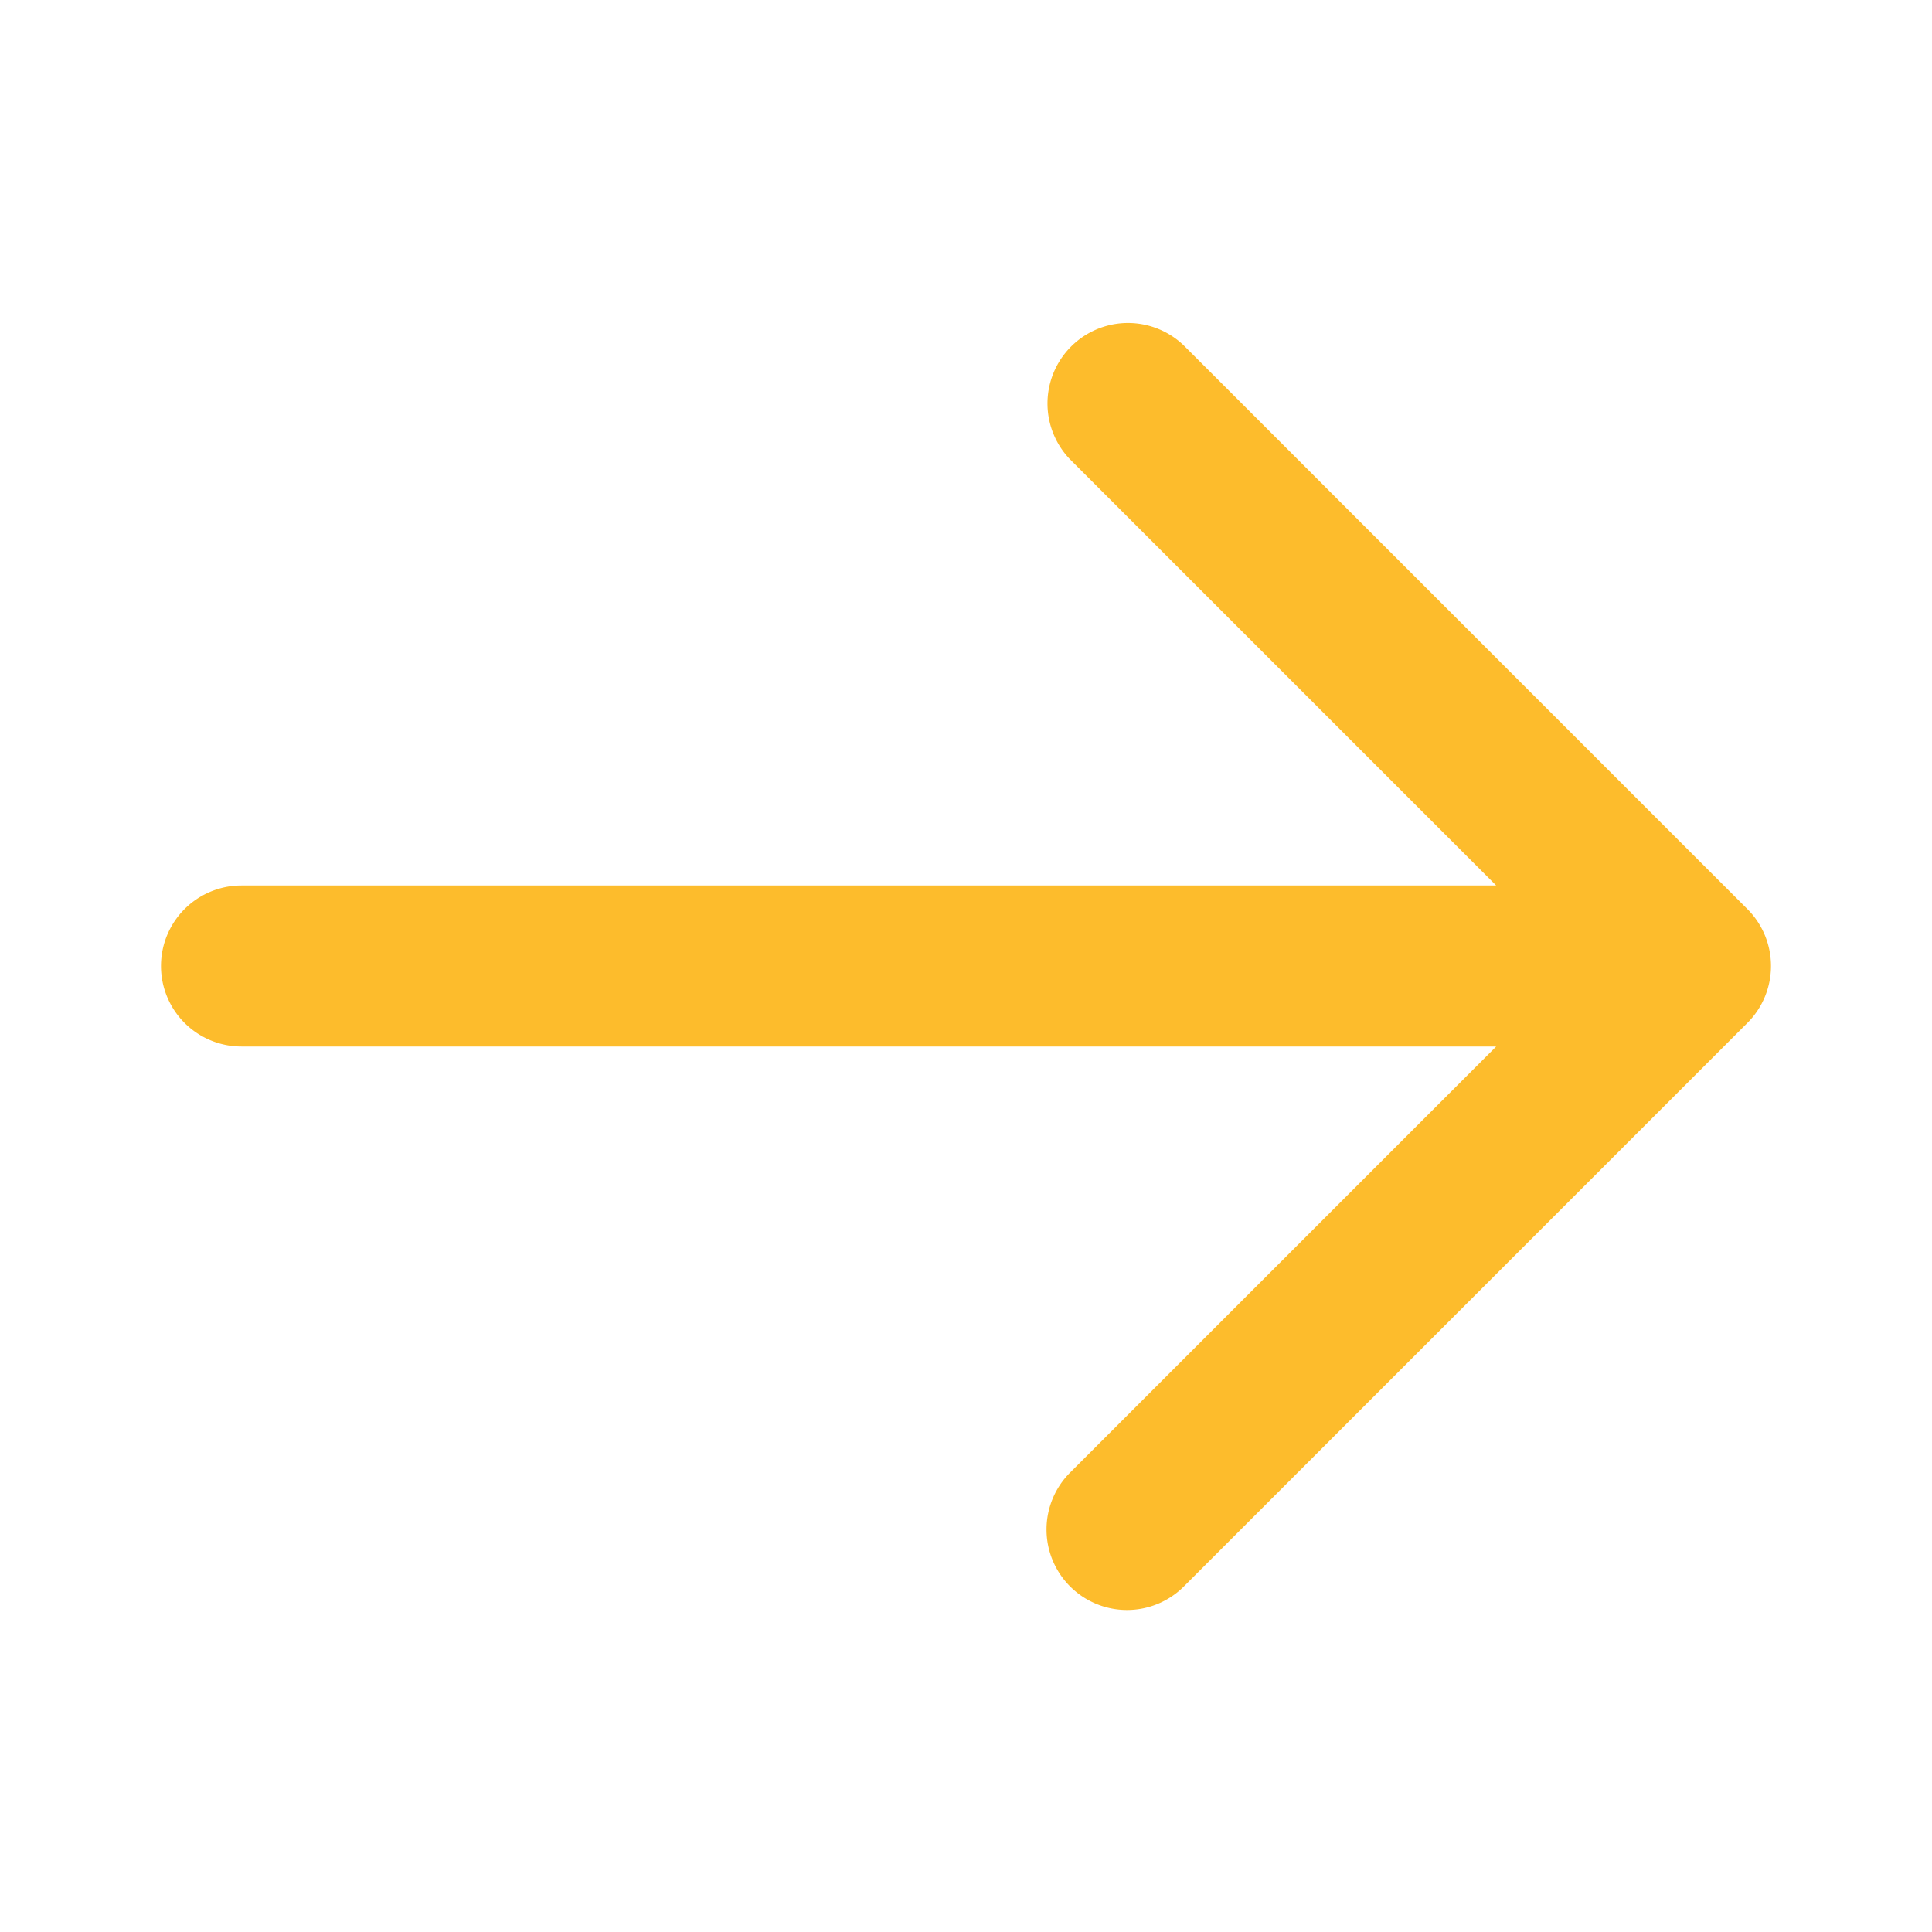 <svg width="24" height="24" viewBox="0 0 24 24" fill="none" xmlns="http://www.w3.org/2000/svg"><path fill-rule="evenodd" clip-rule="evenodd" d="M13.293 19.707a1 1 0 010-1.414L18.586 13H3a1 1 0 110-2h15.586l-5.293-5.293a1 1 0 011.414-1.414l7 7a1 1 0 010 1.414l-7 7a1 1 0 01-1.414 0z" fill="#fdbc2c"/></svg>